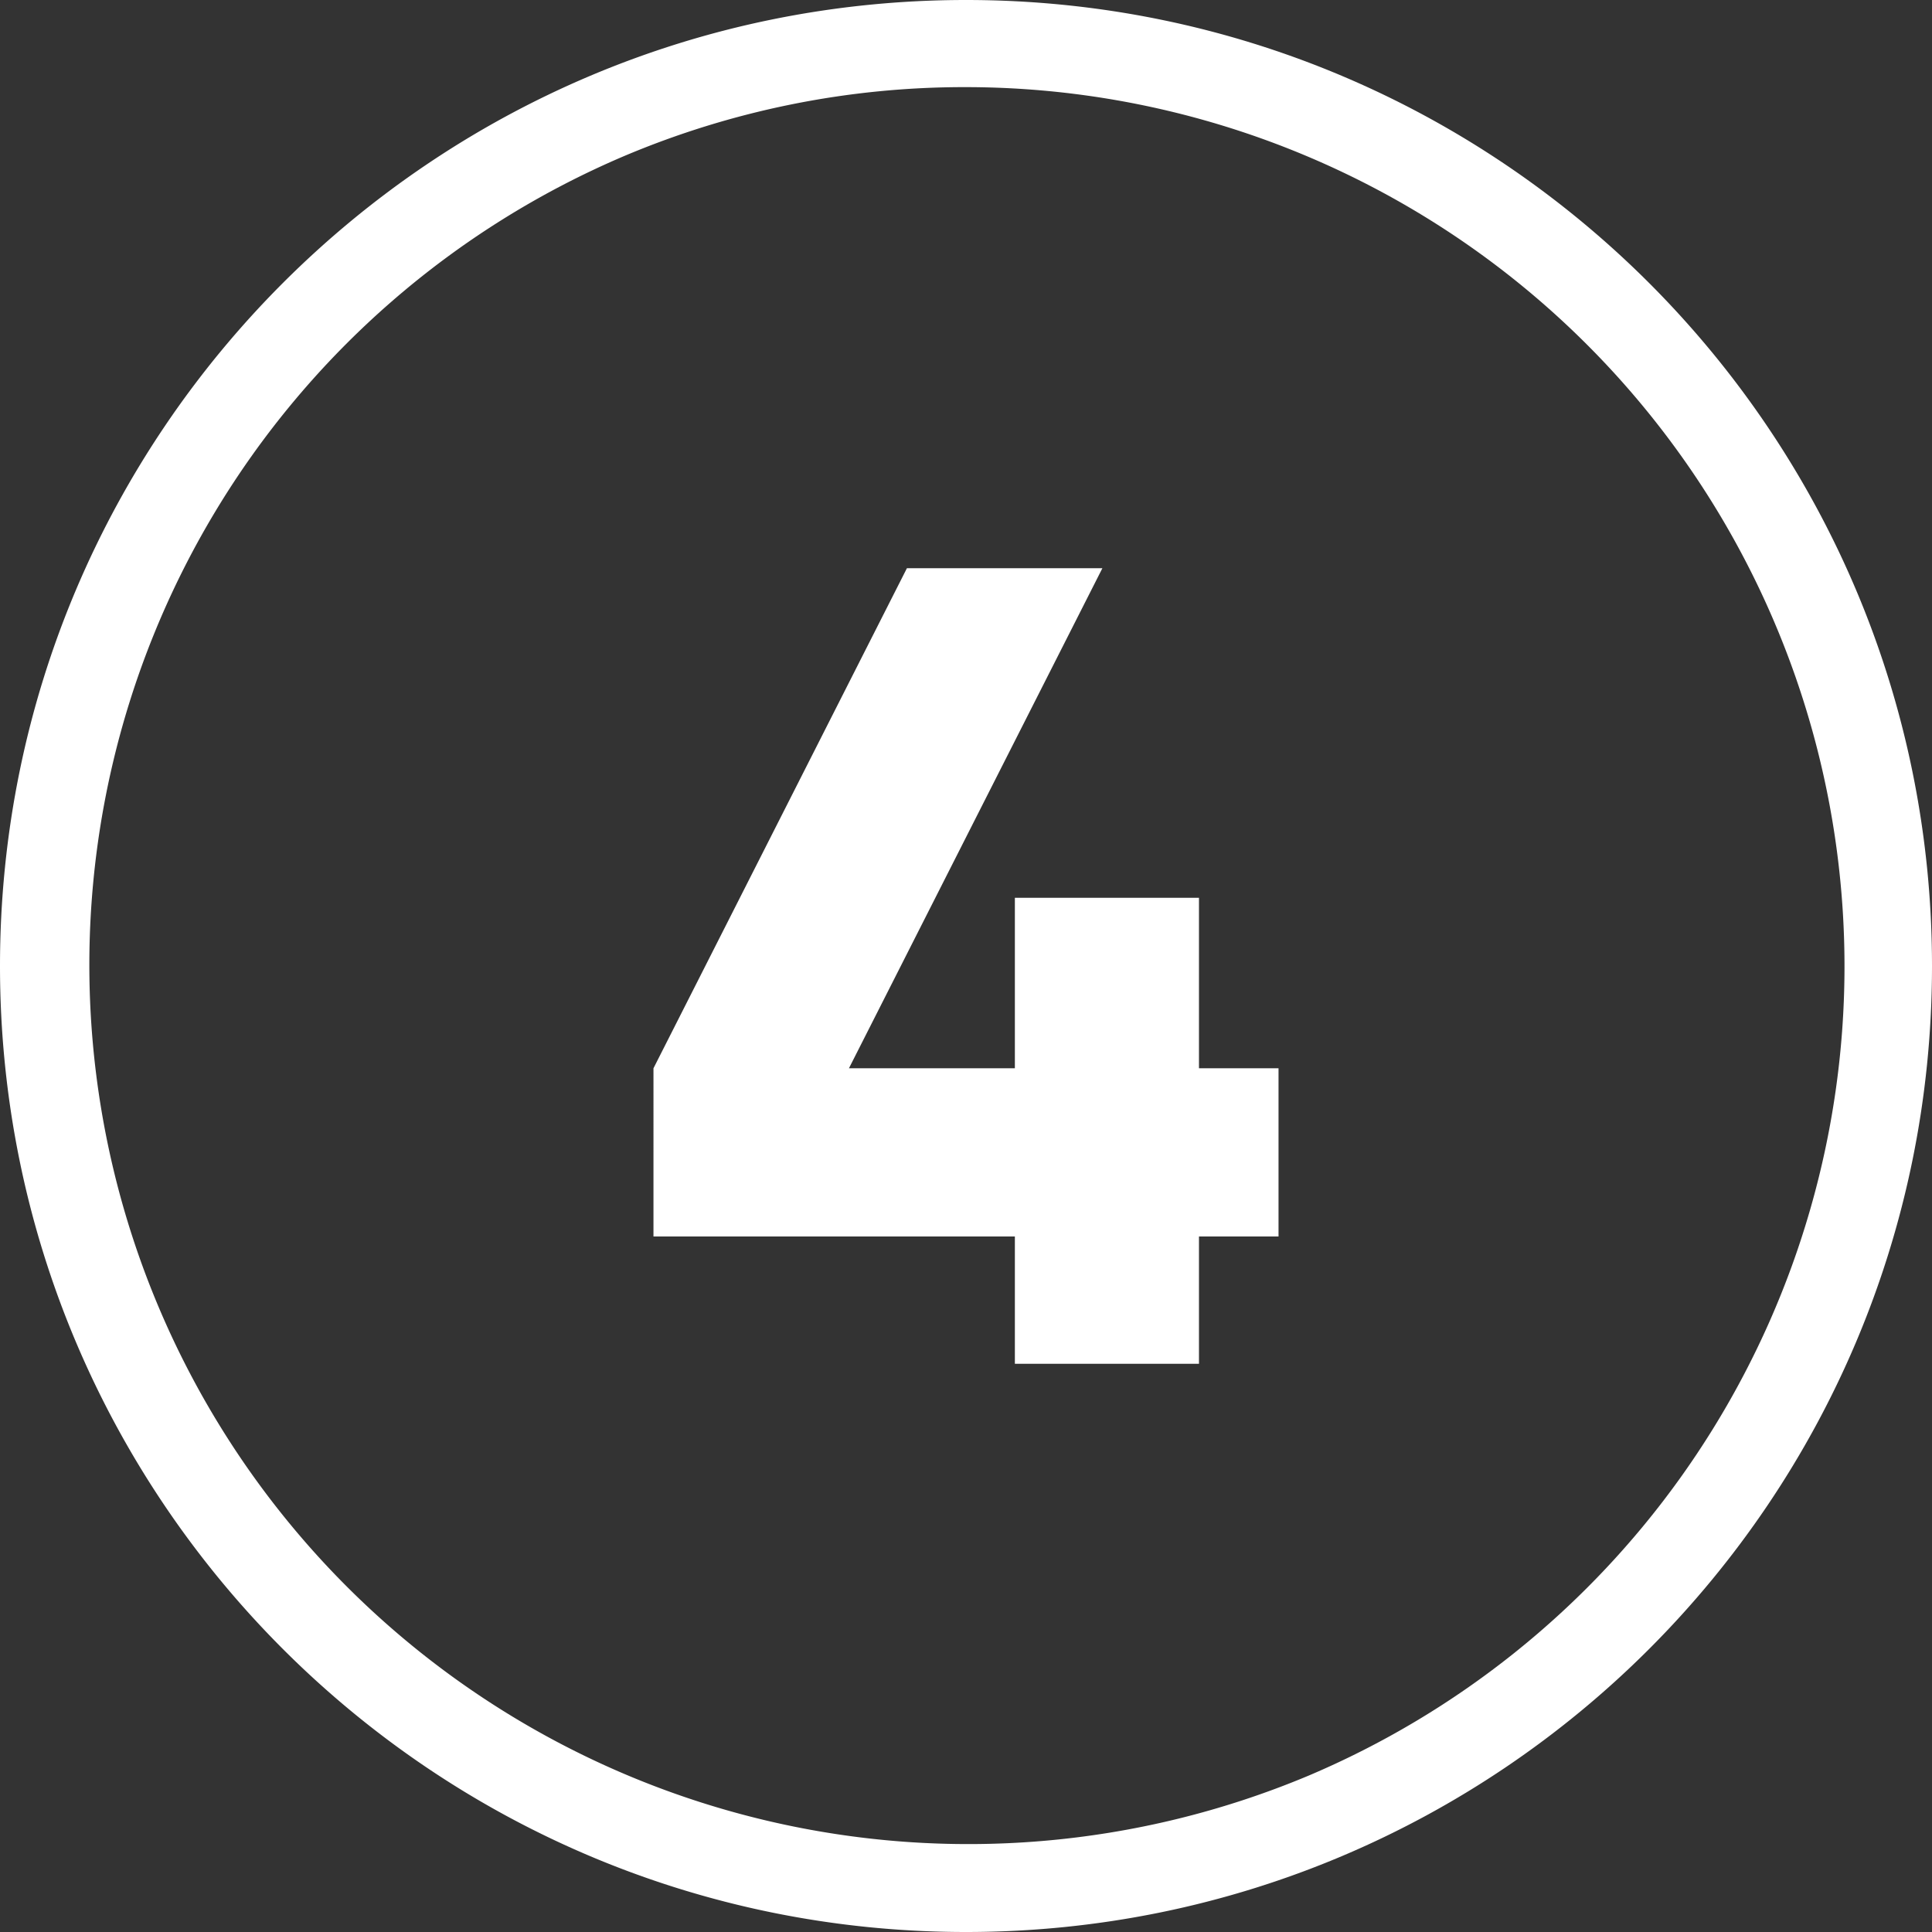 <svg xmlns="http://www.w3.org/2000/svg" height="512" viewBox="0 0 510 510" width="512"><rect x="0" y="0" width="510" height="510" fill="#333333" stroke="none"/><path fill="#fff" d="M255 23a232.07 232.07 0 0 1 90.3 445.78A232.07 232.07 0 0 1 164.7 41.22 230.57 230.57 0 0 1 255 23m0-23C114.17 0 0 114.17 0 255s114.17 255 255 255 255-114.17 255-255S395.83 0 255 0zm82.5 326.4h-21V360h-48.6v-33.6h-95.4V282l66.9-132H291l-66.9 132h43.8v-45h48.6v45h21z"/></svg>